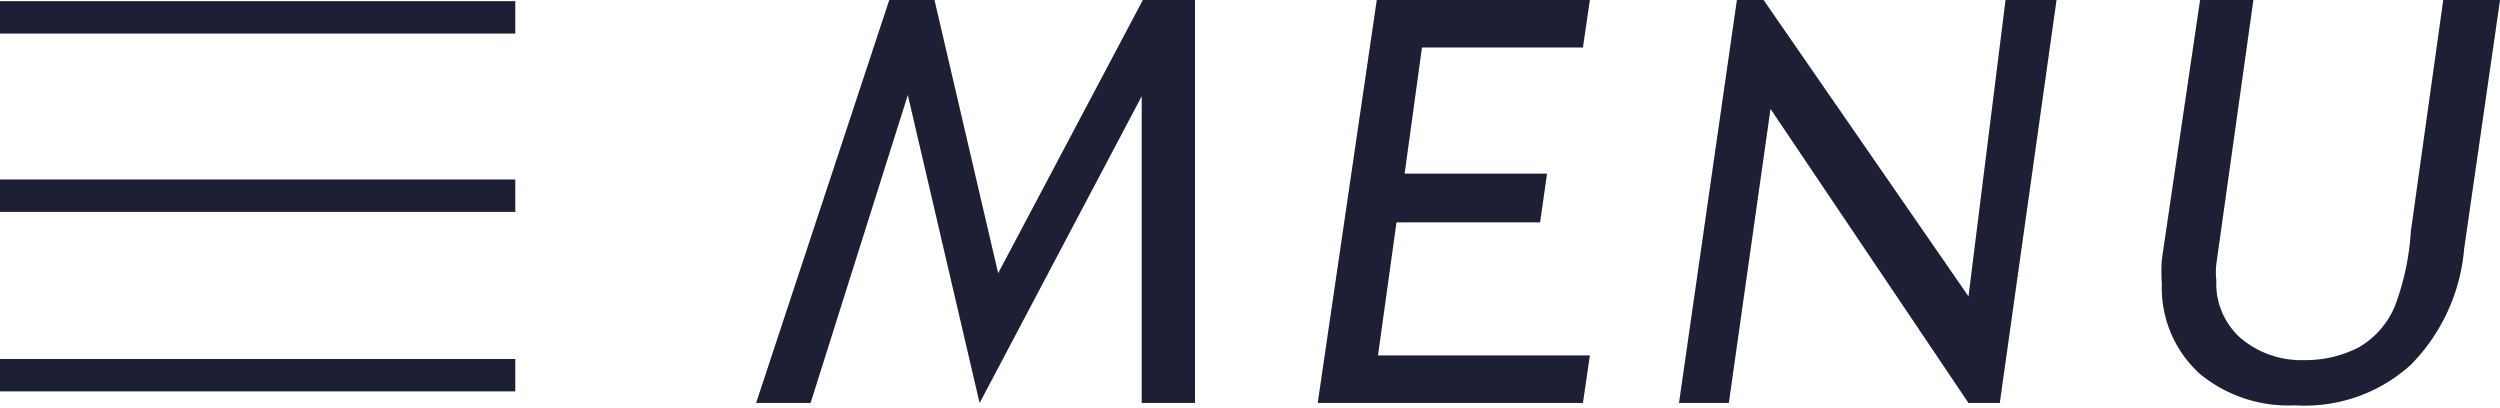 <svg xmlns="http://www.w3.org/2000/svg" viewBox="0 0 21.59 3.52"><defs><style>.cls-1{fill:none;stroke:#1d2035;stroke-miterlimit:10;stroke-width:0.28px;}.cls-2{fill:#dbdcdc;}.cls-3{fill:#1d2035;}</style></defs><title>menu2</title><g id="レイヤー_2" data-name="レイヤー 2"><g id="レイヤー_2-2" data-name="レイヤー 2"><line class="cls-1" y1="0.15" x2="4.45" y2="0.15"/><line class="cls-1" y1="1.69" x2="4.45" y2="1.69"/><line class="cls-1" y1="3.24" x2="4.45" y2="3.24"/><path class="cls-2" d="M10.32,0V3.48H9.86V.83L8.46,3.48,7.84.82,7,3.48H6.53L7.68,0h.39l.55,2.36L9.87,0Z"/><path class="cls-2" d="M13.73,0l-.06.41H12.28L12.13,1.5h1.23l-.06.42H12.06L11.9,3.07h1.83l-.06.41H11.38L11.89,0Z"/><path class="cls-2" d="M17.76,0l-.49,3.48H17L15.29.94l-.36,2.54H14.5L15,0h.23L17,2.56,17.32,0Z"/><path class="cls-2" d="M21.59,0l-.31,2.15a1.62,1.62,0,0,1-.46,1,1.36,1.36,0,0,1-1,.35A1.2,1.2,0,0,1,19,3.23a1,1,0,0,1-.33-.78,1.49,1.49,0,0,1,0-.21L19,0h.46l-.32,2.28a.61.61,0,0,0,0,.14.63.63,0,0,0,.21.5.81.81,0,0,0,.55.19A1,1,0,0,0,20.37,3a.74.74,0,0,0,.31-.35A2.2,2.2,0,0,0,20.82,2l.28-2Z"/><path class="cls-3" d="M10.32,0V3.48H9.86V.83L8.46,3.48,7.84.82,7,3.48H6.53L7.68,0h.39l.55,2.36L9.87,0Z"/><path class="cls-3" d="M13.73,0l-.06.41H12.28L12.13,1.5h1.23l-.06.42H12.06L11.9,3.07h1.83l-.06.41H11.38L11.89,0Z"/><path class="cls-3" d="M17.76,0l-.49,3.48H17L15.29.94l-.36,2.54H14.5L15,0h.23L17,2.56,17.32,0Z"/><path class="cls-3" d="M21.59,0l-.31,2.15a1.62,1.62,0,0,1-.46,1,1.36,1.36,0,0,1-1,.35A1.2,1.2,0,0,1,19,3.23a1,1,0,0,1-.33-.78,1.49,1.49,0,0,1,0-.21L19,0h.46l-.32,2.28a.61.61,0,0,0,0,.14.63.63,0,0,0,.21.5.81.81,0,0,0,.55.19A1,1,0,0,0,20.37,3a.74.74,0,0,0,.31-.35A2.2,2.2,0,0,0,20.82,2l.28-2Z"/></g></g></svg>